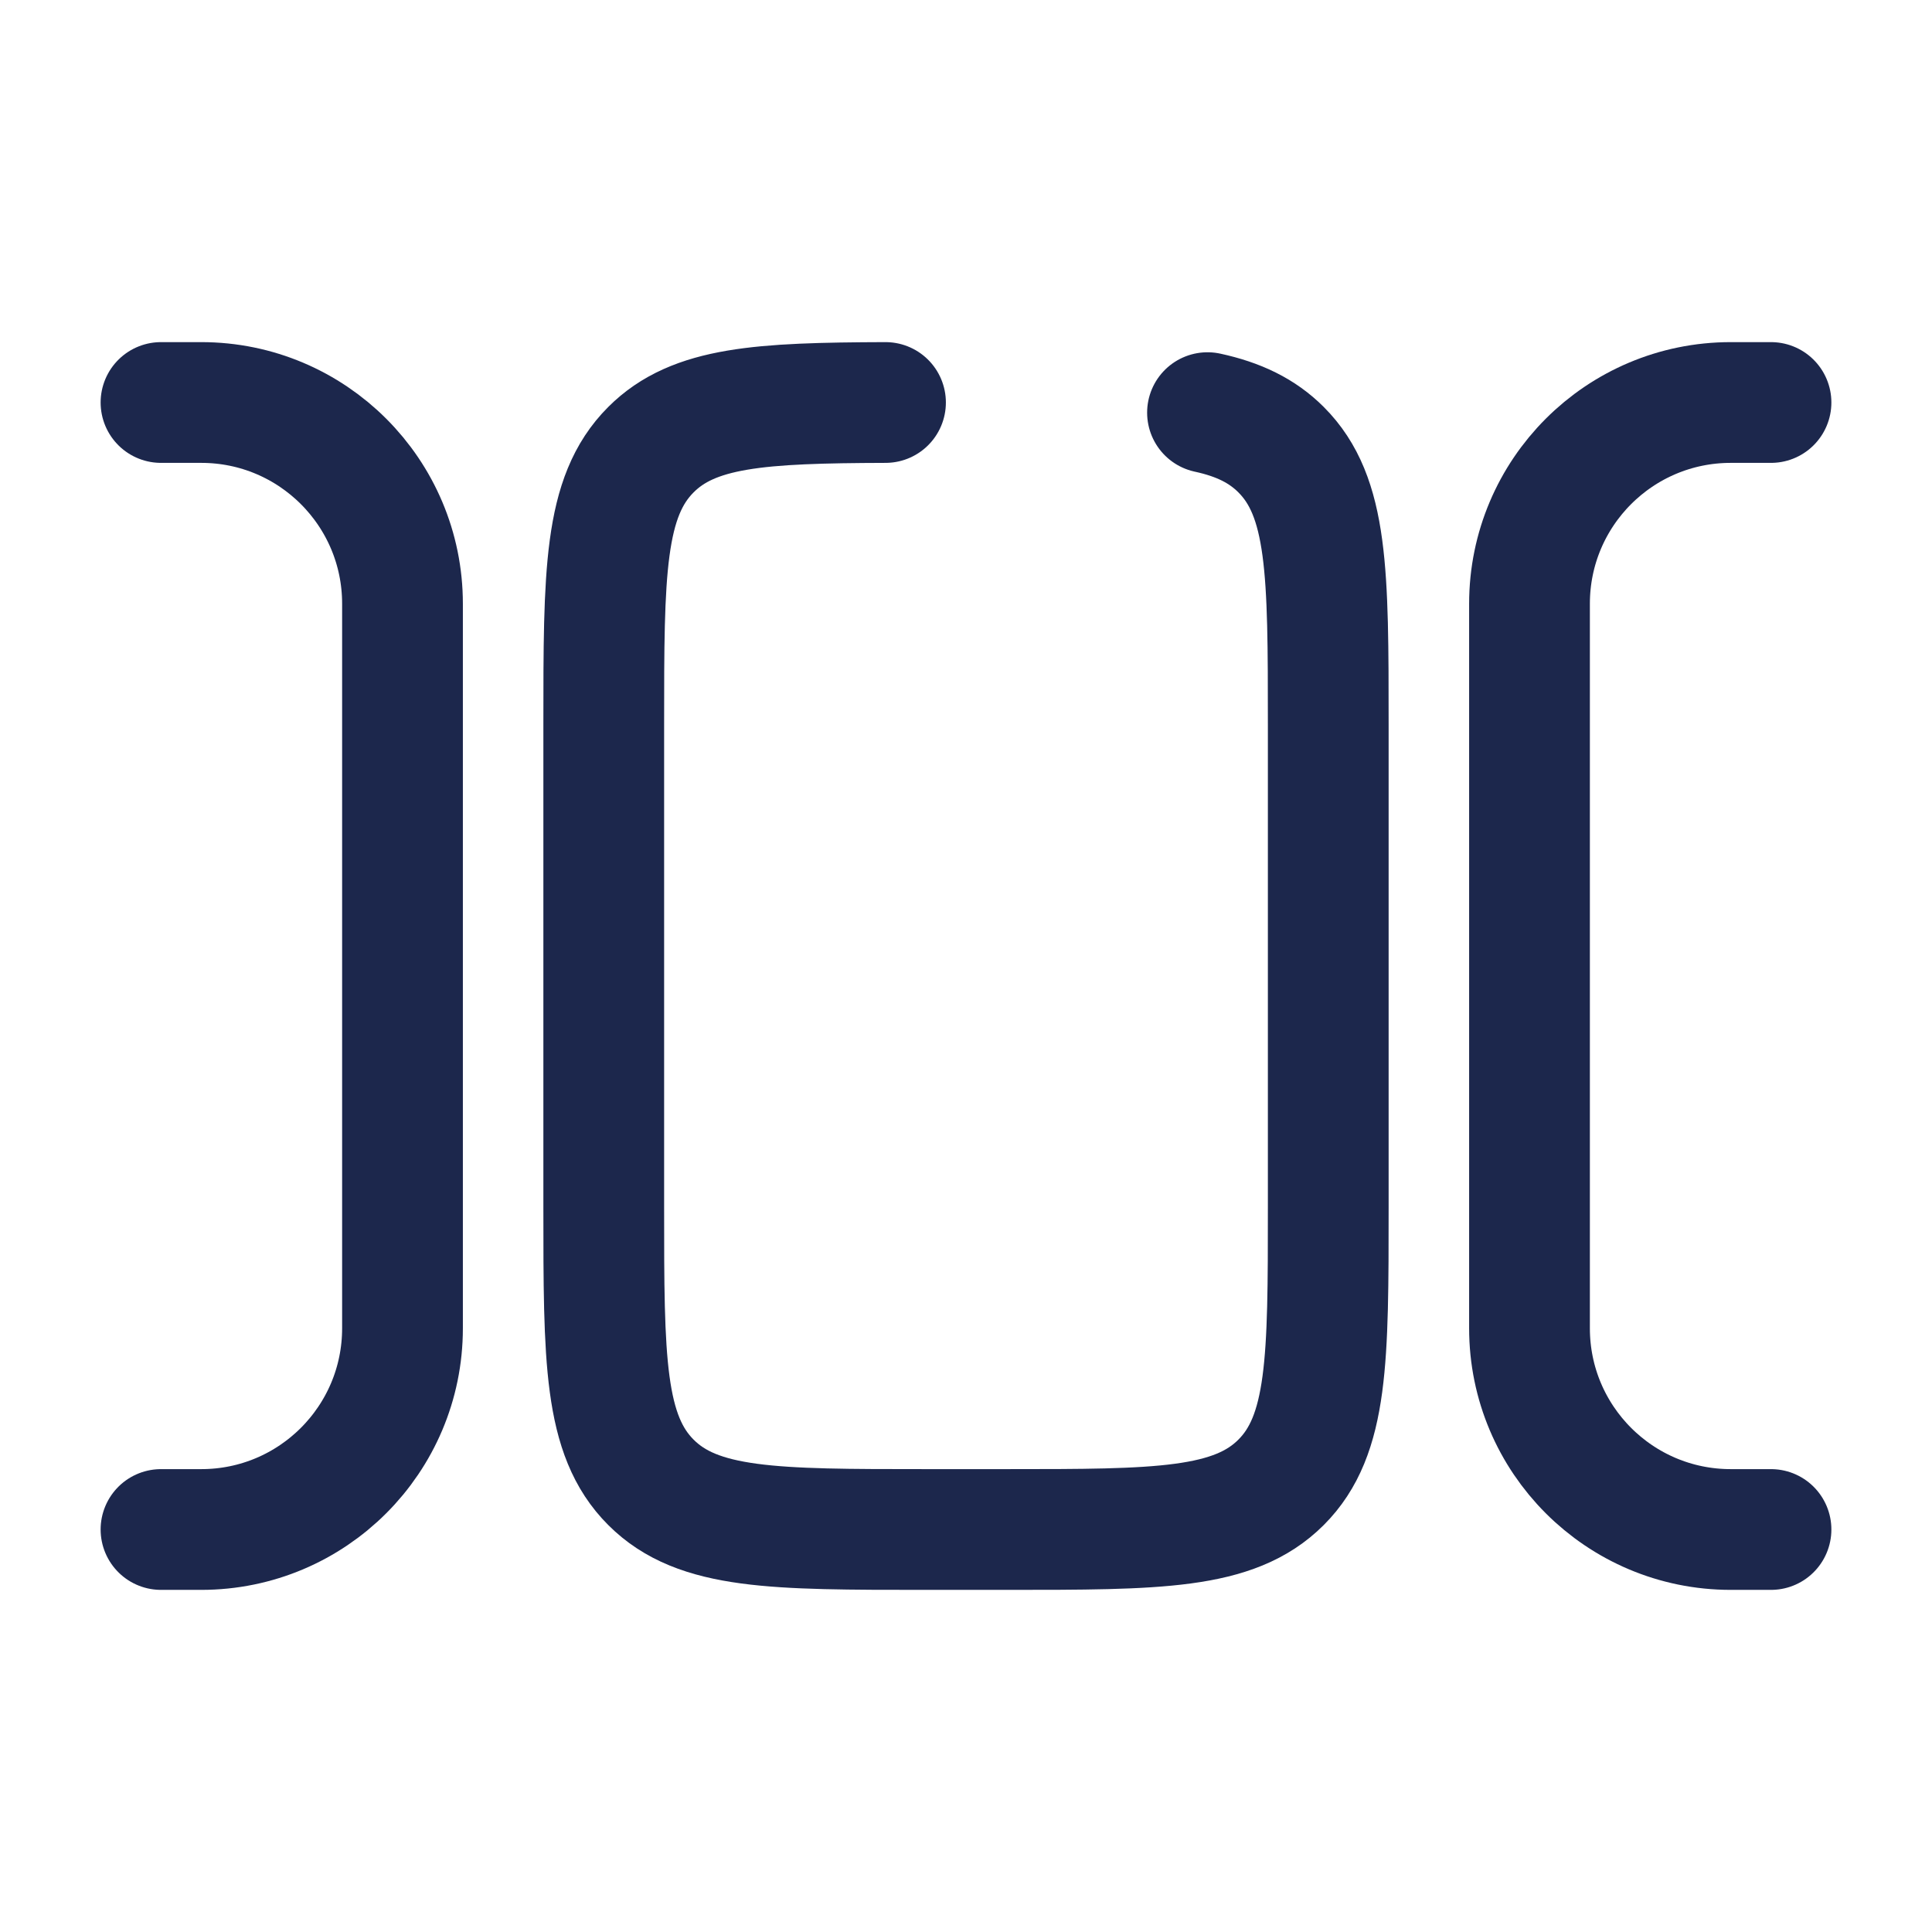 <?xml version="1.0" encoding="utf-8"?><!-- Скачано с сайта svg4.ru / Downloaded from svg4.ru -->
<svg width="800px" height="800px" viewBox="0 0 24 24" fill="none" xmlns="http://www.w3.org/2000/svg">
<path d="M22 19H21.5C20.119 19 19 17.881 19 16.5L19 7.5C19 6.119 20.119 5 21.5 5L22 5" stroke="#1C274C" stroke-width="1.5" stroke-linecap="round"/>
<path d="M2 19H2.5C3.881 19 5 17.881 5 16.5L5 7.5C5 6.119 3.881 5 2.5 5L2 5" stroke="#1C274C" stroke-width="1.5" stroke-linecap="round"/>
<path d="M15 5.126C15.387 5.21 15.679 5.351 15.914 5.586C16.5 6.172 16.5 7.114 16.5 9L16.5 15C16.5 16.886 16.5 17.828 15.914 18.414C15.328 19 14.385 19 12.5 19L11.5 19C9.614 19 8.671 19 8.086 18.414C7.5 17.828 7.5 16.886 7.5 15L7.5 9C7.5 7.114 7.5 6.172 8.086 5.586C8.617 5.054 9.443 5.005 11 5" stroke="#1C274C" stroke-width="1.5" stroke-linecap="round"/>
</svg>